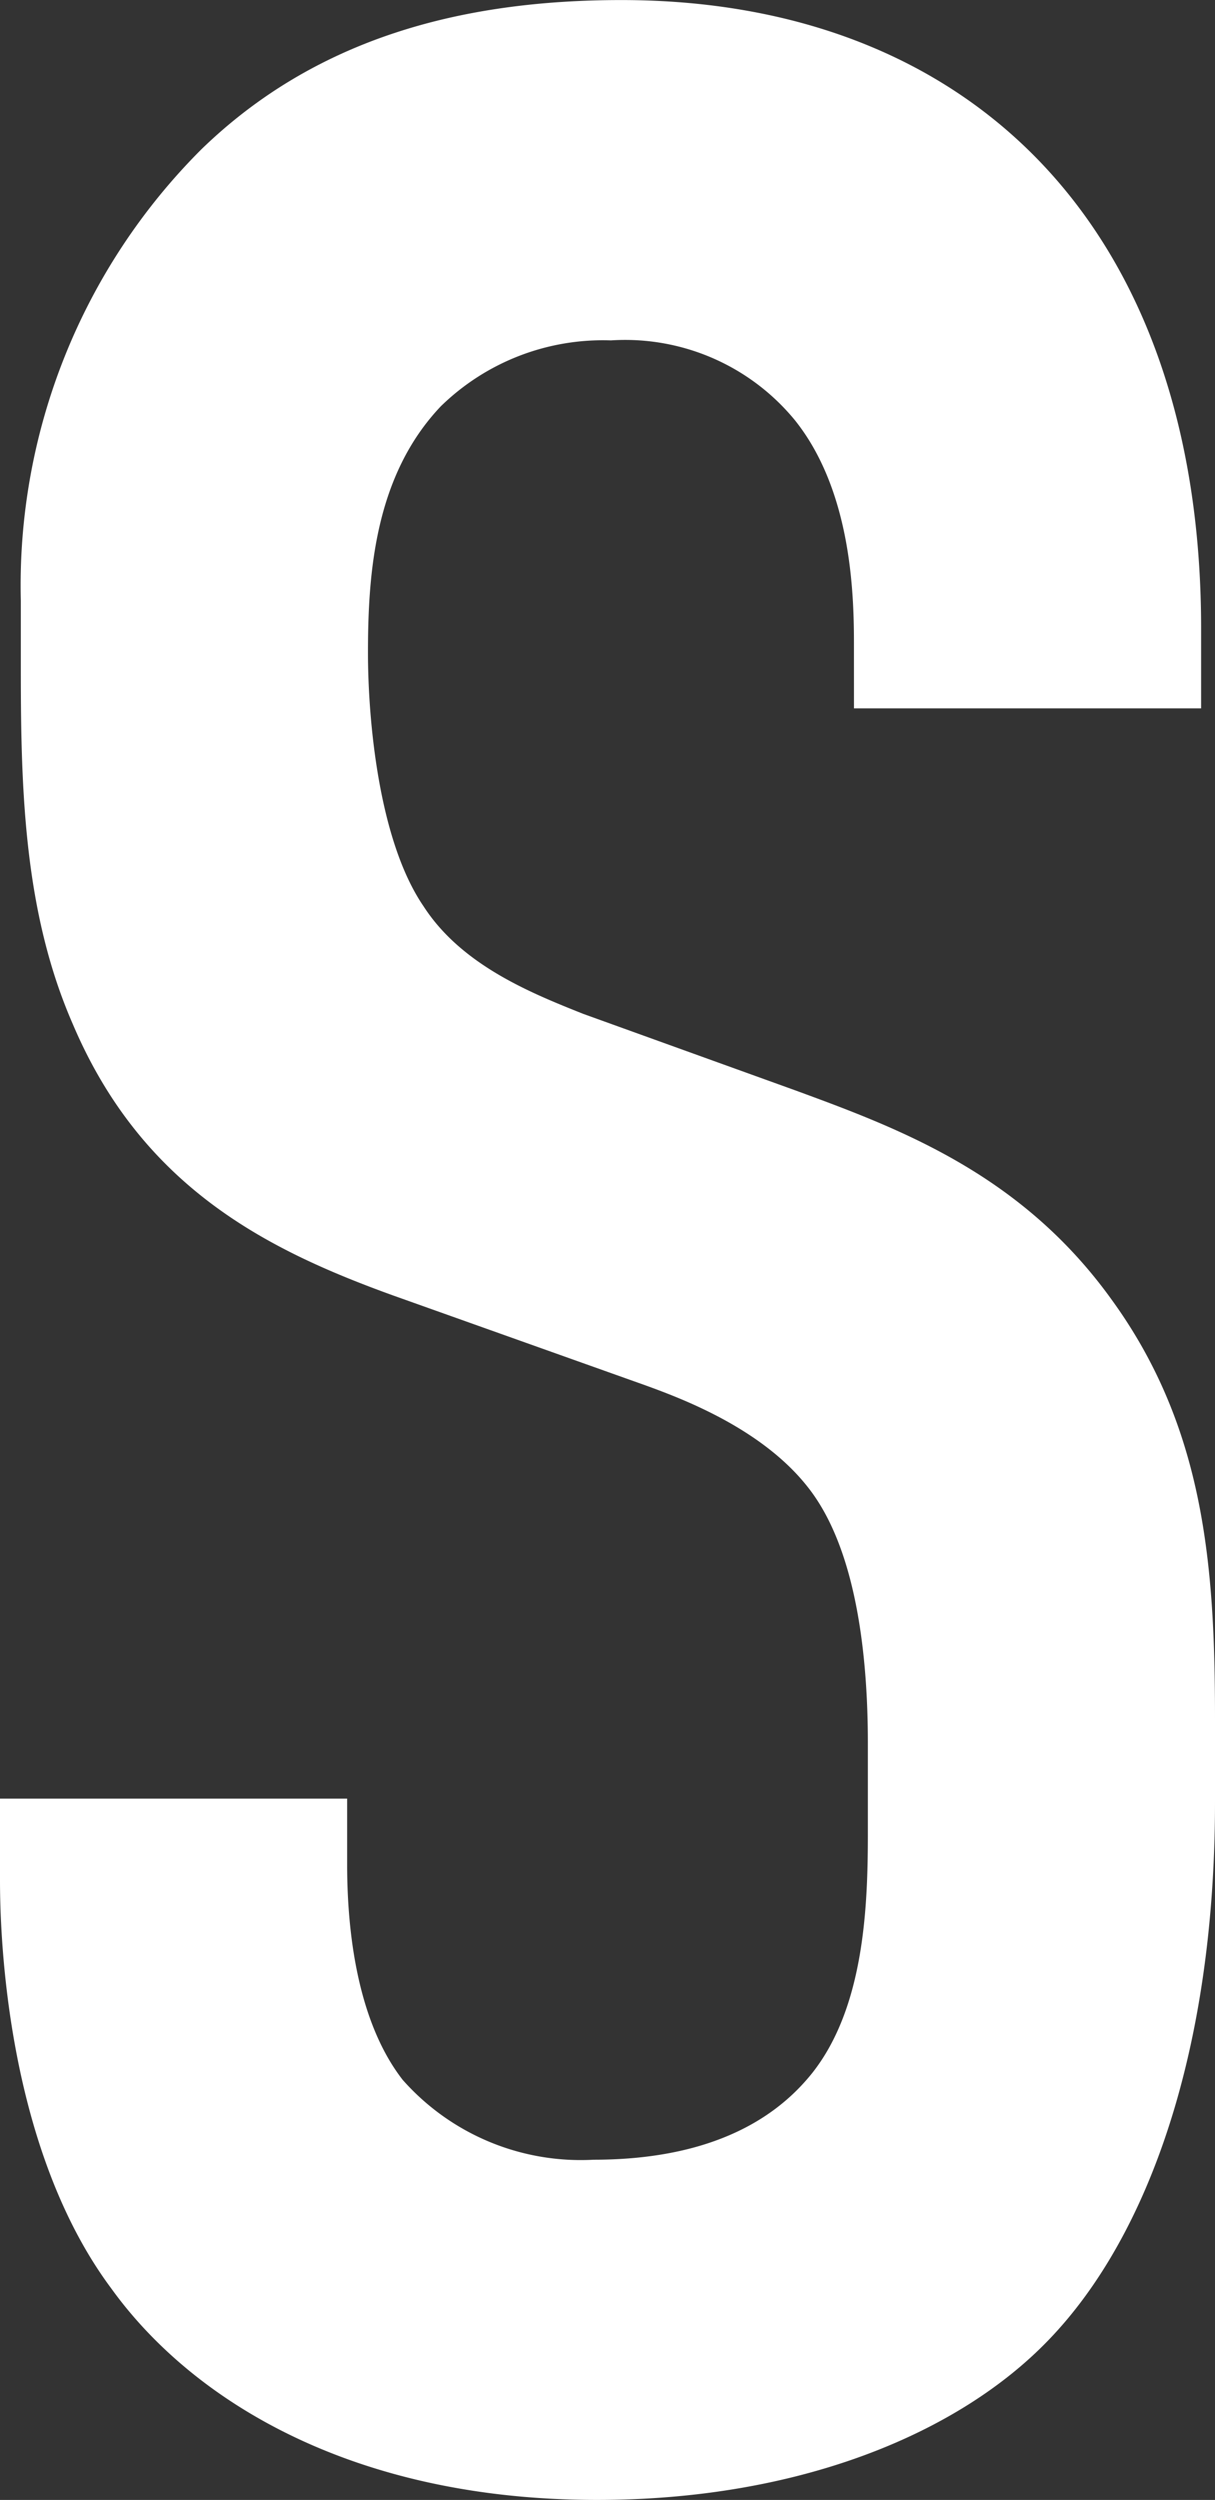 <svg xmlns="http://www.w3.org/2000/svg" width="40.95" height="84.24" viewBox="0 0 40.95 84.24">
  <rect x="0" y="0" width="40.95" height="84.24" fill="#333333" stroke="none"/>
  <path id="s" d="M34.047-59.2h11.7v-2.691c0-13.572-7.839-21.177-19.539-21.177-5.382,0-10.3,1.287-14.157,5.031a20.765,20.765,0,0,0-6.084,15.21v2.34c0,4.1.117,8.19,1.755,11.934,2.34,5.5,6.552,7.6,10.764,9.126l8.541,3.042c1.287.468,4.095,1.521,5.616,3.627s1.872,5.616,1.872,8.424v3.042c0,2.457-.117,5.85-1.872,8.073-.936,1.17-2.925,2.925-7.371,2.925a8.01,8.01,0,0,1-6.435-2.691c-1.638-2.106-1.872-5.382-1.872-7.254v-2.223H5.265v2.691c0,1.053,0,8.775,3.744,13.806C11.7-2.223,17.082,1.17,25.389,1.17c6.786,0,12.168-2.223,15.21-5.382,3.393-3.51,5.616-9.828,5.616-18.135v-2.808c0-5.148-.351-9.828-3.51-14.157-3.042-4.212-7.137-5.733-10.647-7.02l-7.137-2.574c-1.755-.7-4.1-1.638-5.382-3.627-1.521-2.223-1.872-6.318-1.872-8.541,0-2.691.234-5.967,2.457-8.307A7.817,7.817,0,0,1,25.857-71.6a7.4,7.4,0,0,1,6.2,2.691c1.872,2.34,1.989,5.733,1.989,7.488Z" transform="translate(-5.265 83.07)" fill="#fff"/>
</svg>
